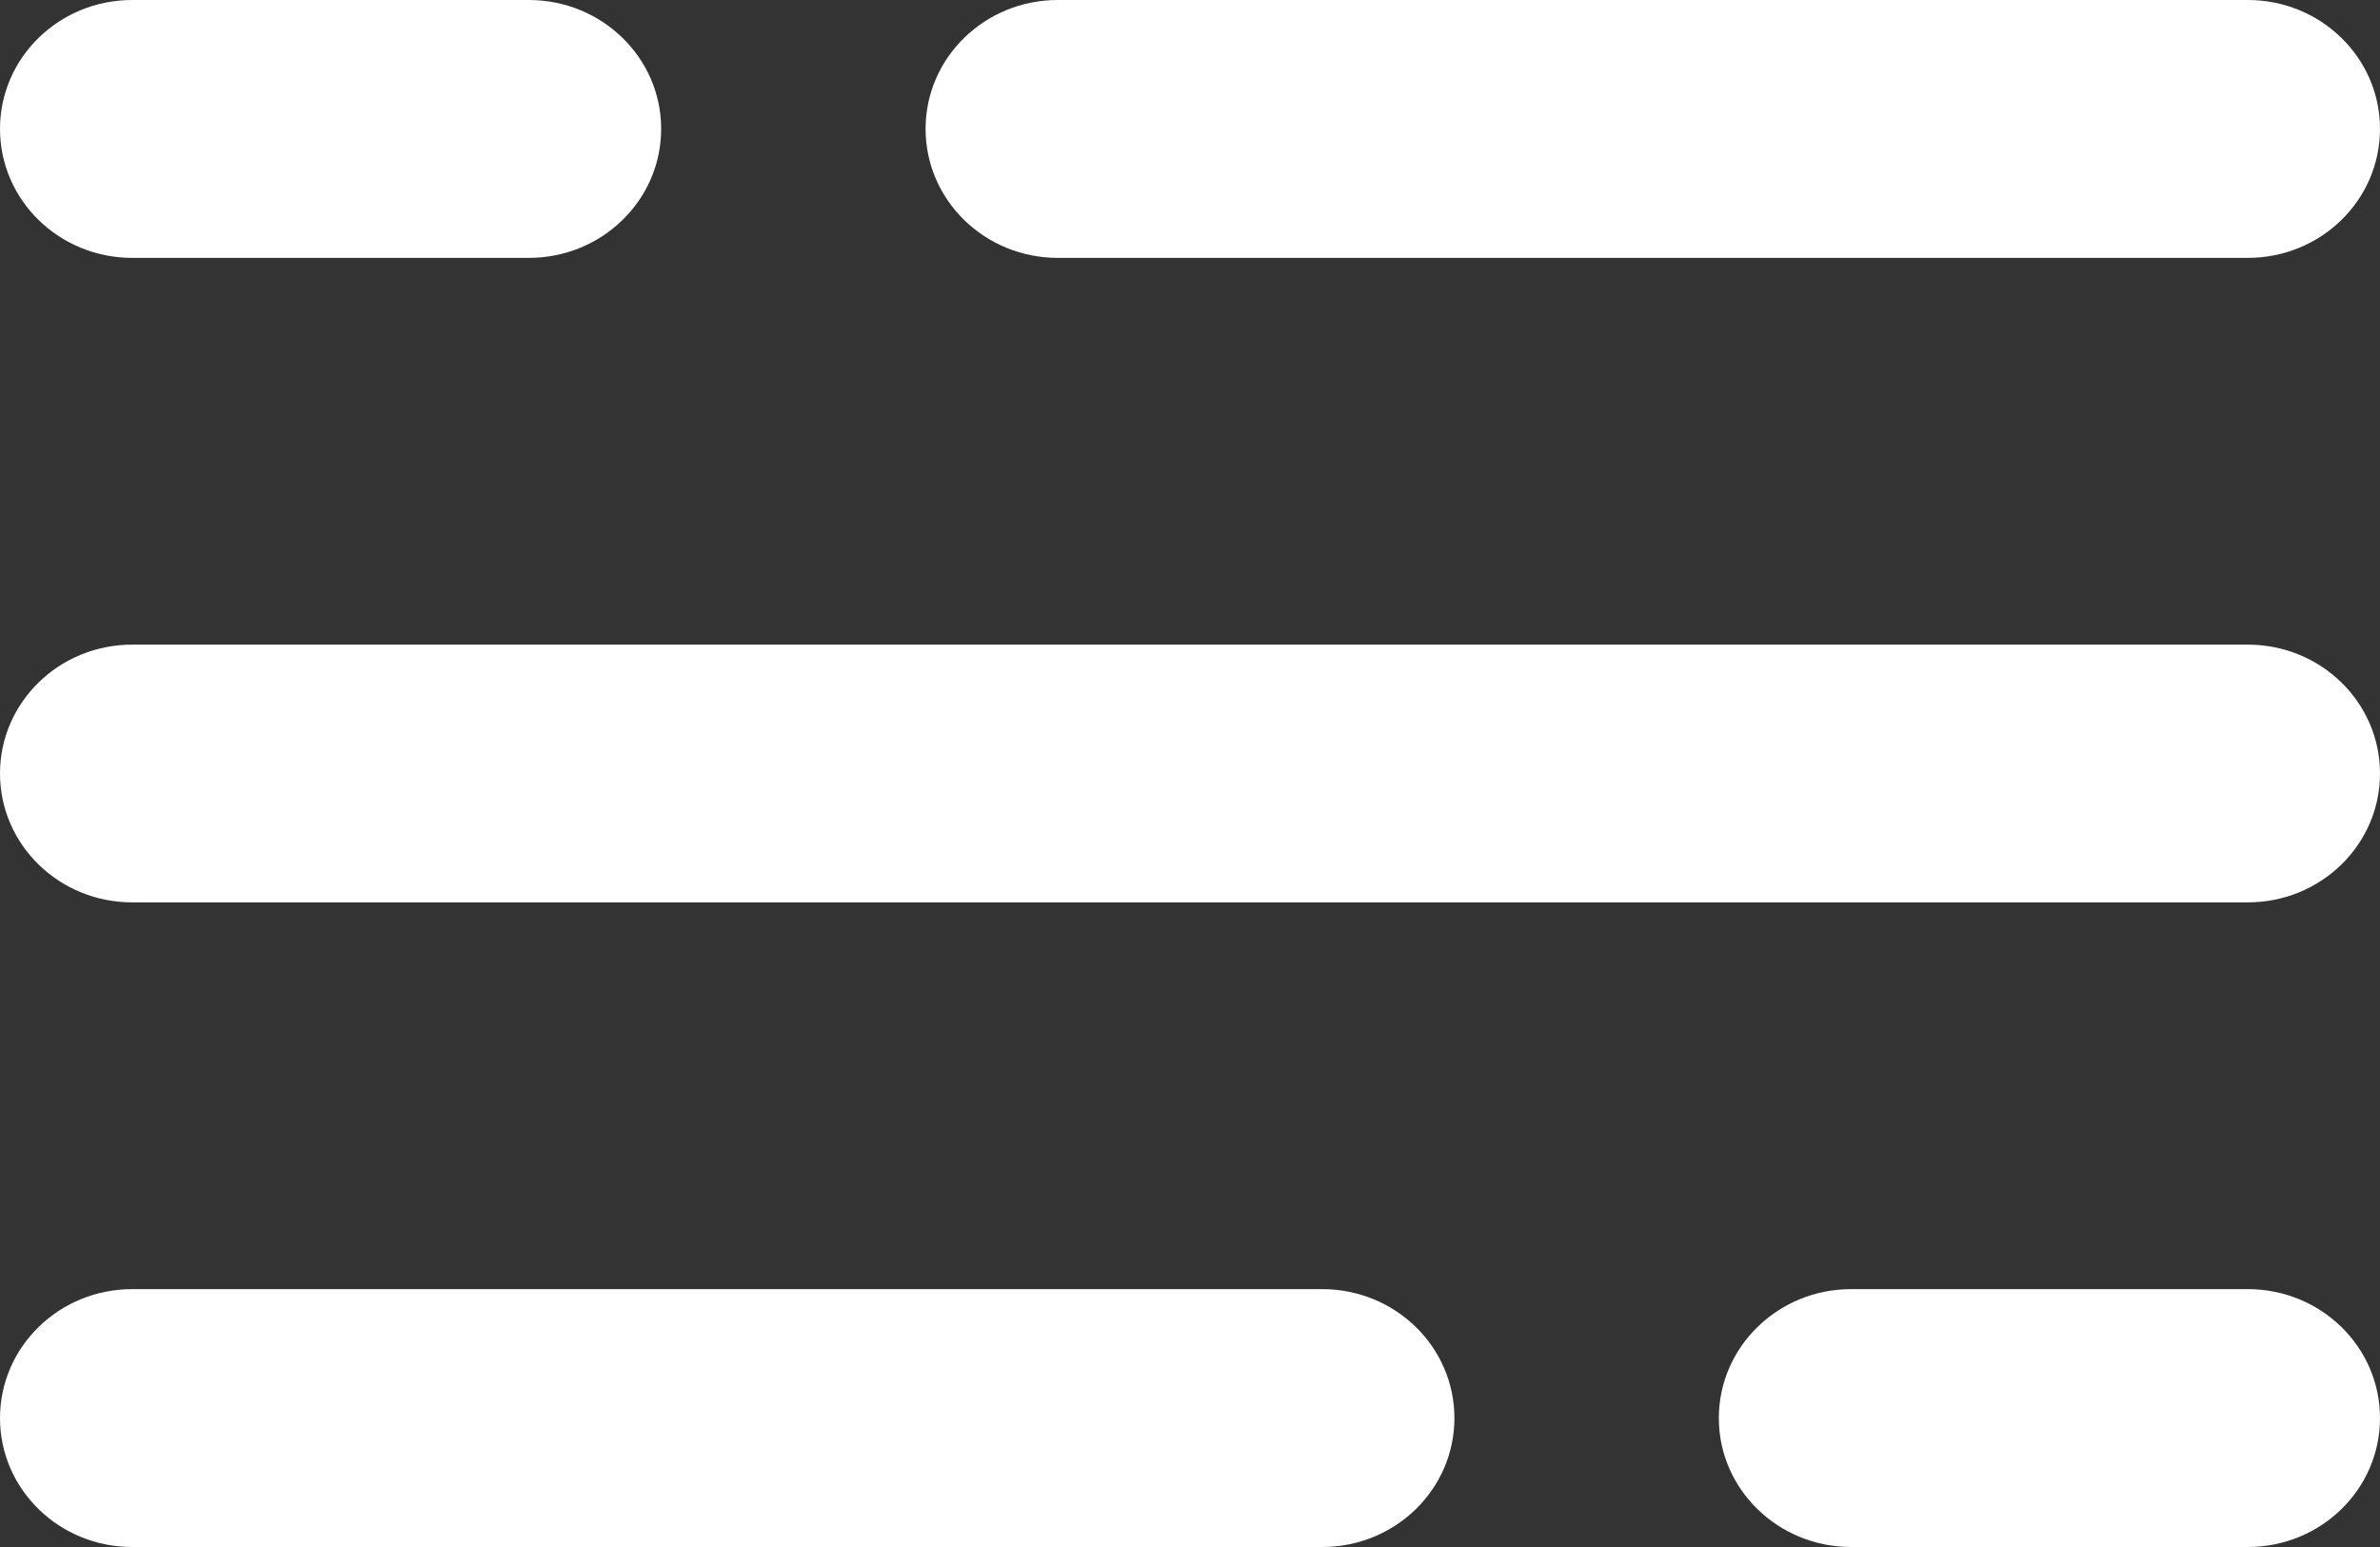<svg width="20" height="13" viewBox="0 0 20 13" fill="none" xmlns="http://www.w3.org/2000/svg">
<rect x="0" y="0" width="20" height="13" fill="#333333" stroke="none"/>
<path d="M11.111 10.833C11.725 10.833 12.222 11.318 12.222 11.917C12.222 12.515 11.725 13 11.111 13H1.111C0.497 13 0 12.515 0 11.917C0 11.318 0.497 10.833 1.111 10.833H11.111ZM18.889 10.833C19.503 10.833 20 11.318 20 11.917C20 12.515 19.503 13 18.889 13H15.556C14.942 13 14.444 12.515 14.444 11.917C14.444 11.318 14.942 10.833 15.556 10.833H18.889ZM18.889 5.417C19.503 5.417 20 5.902 20 6.5C20 7.098 19.503 7.583 18.889 7.583H1.111C0.497 7.583 0 7.098 0 6.5C0 5.902 0.497 5.417 1.111 5.417H18.889ZM4.444 0C5.058 0 5.556 0.485 5.556 1.083C5.556 1.682 5.058 2.167 4.444 2.167H1.111C0.497 2.167 0 1.682 0 1.083C0 0.485 0.497 0 1.111 0H4.444ZM18.889 0C19.503 0 20 0.485 20 1.083C20 1.682 19.503 2.167 18.889 2.167H8.889C8.275 2.167 7.778 1.682 7.778 1.083C7.778 0.485 8.275 0 8.889 0H18.889Z" fill="white"/>
</svg>
